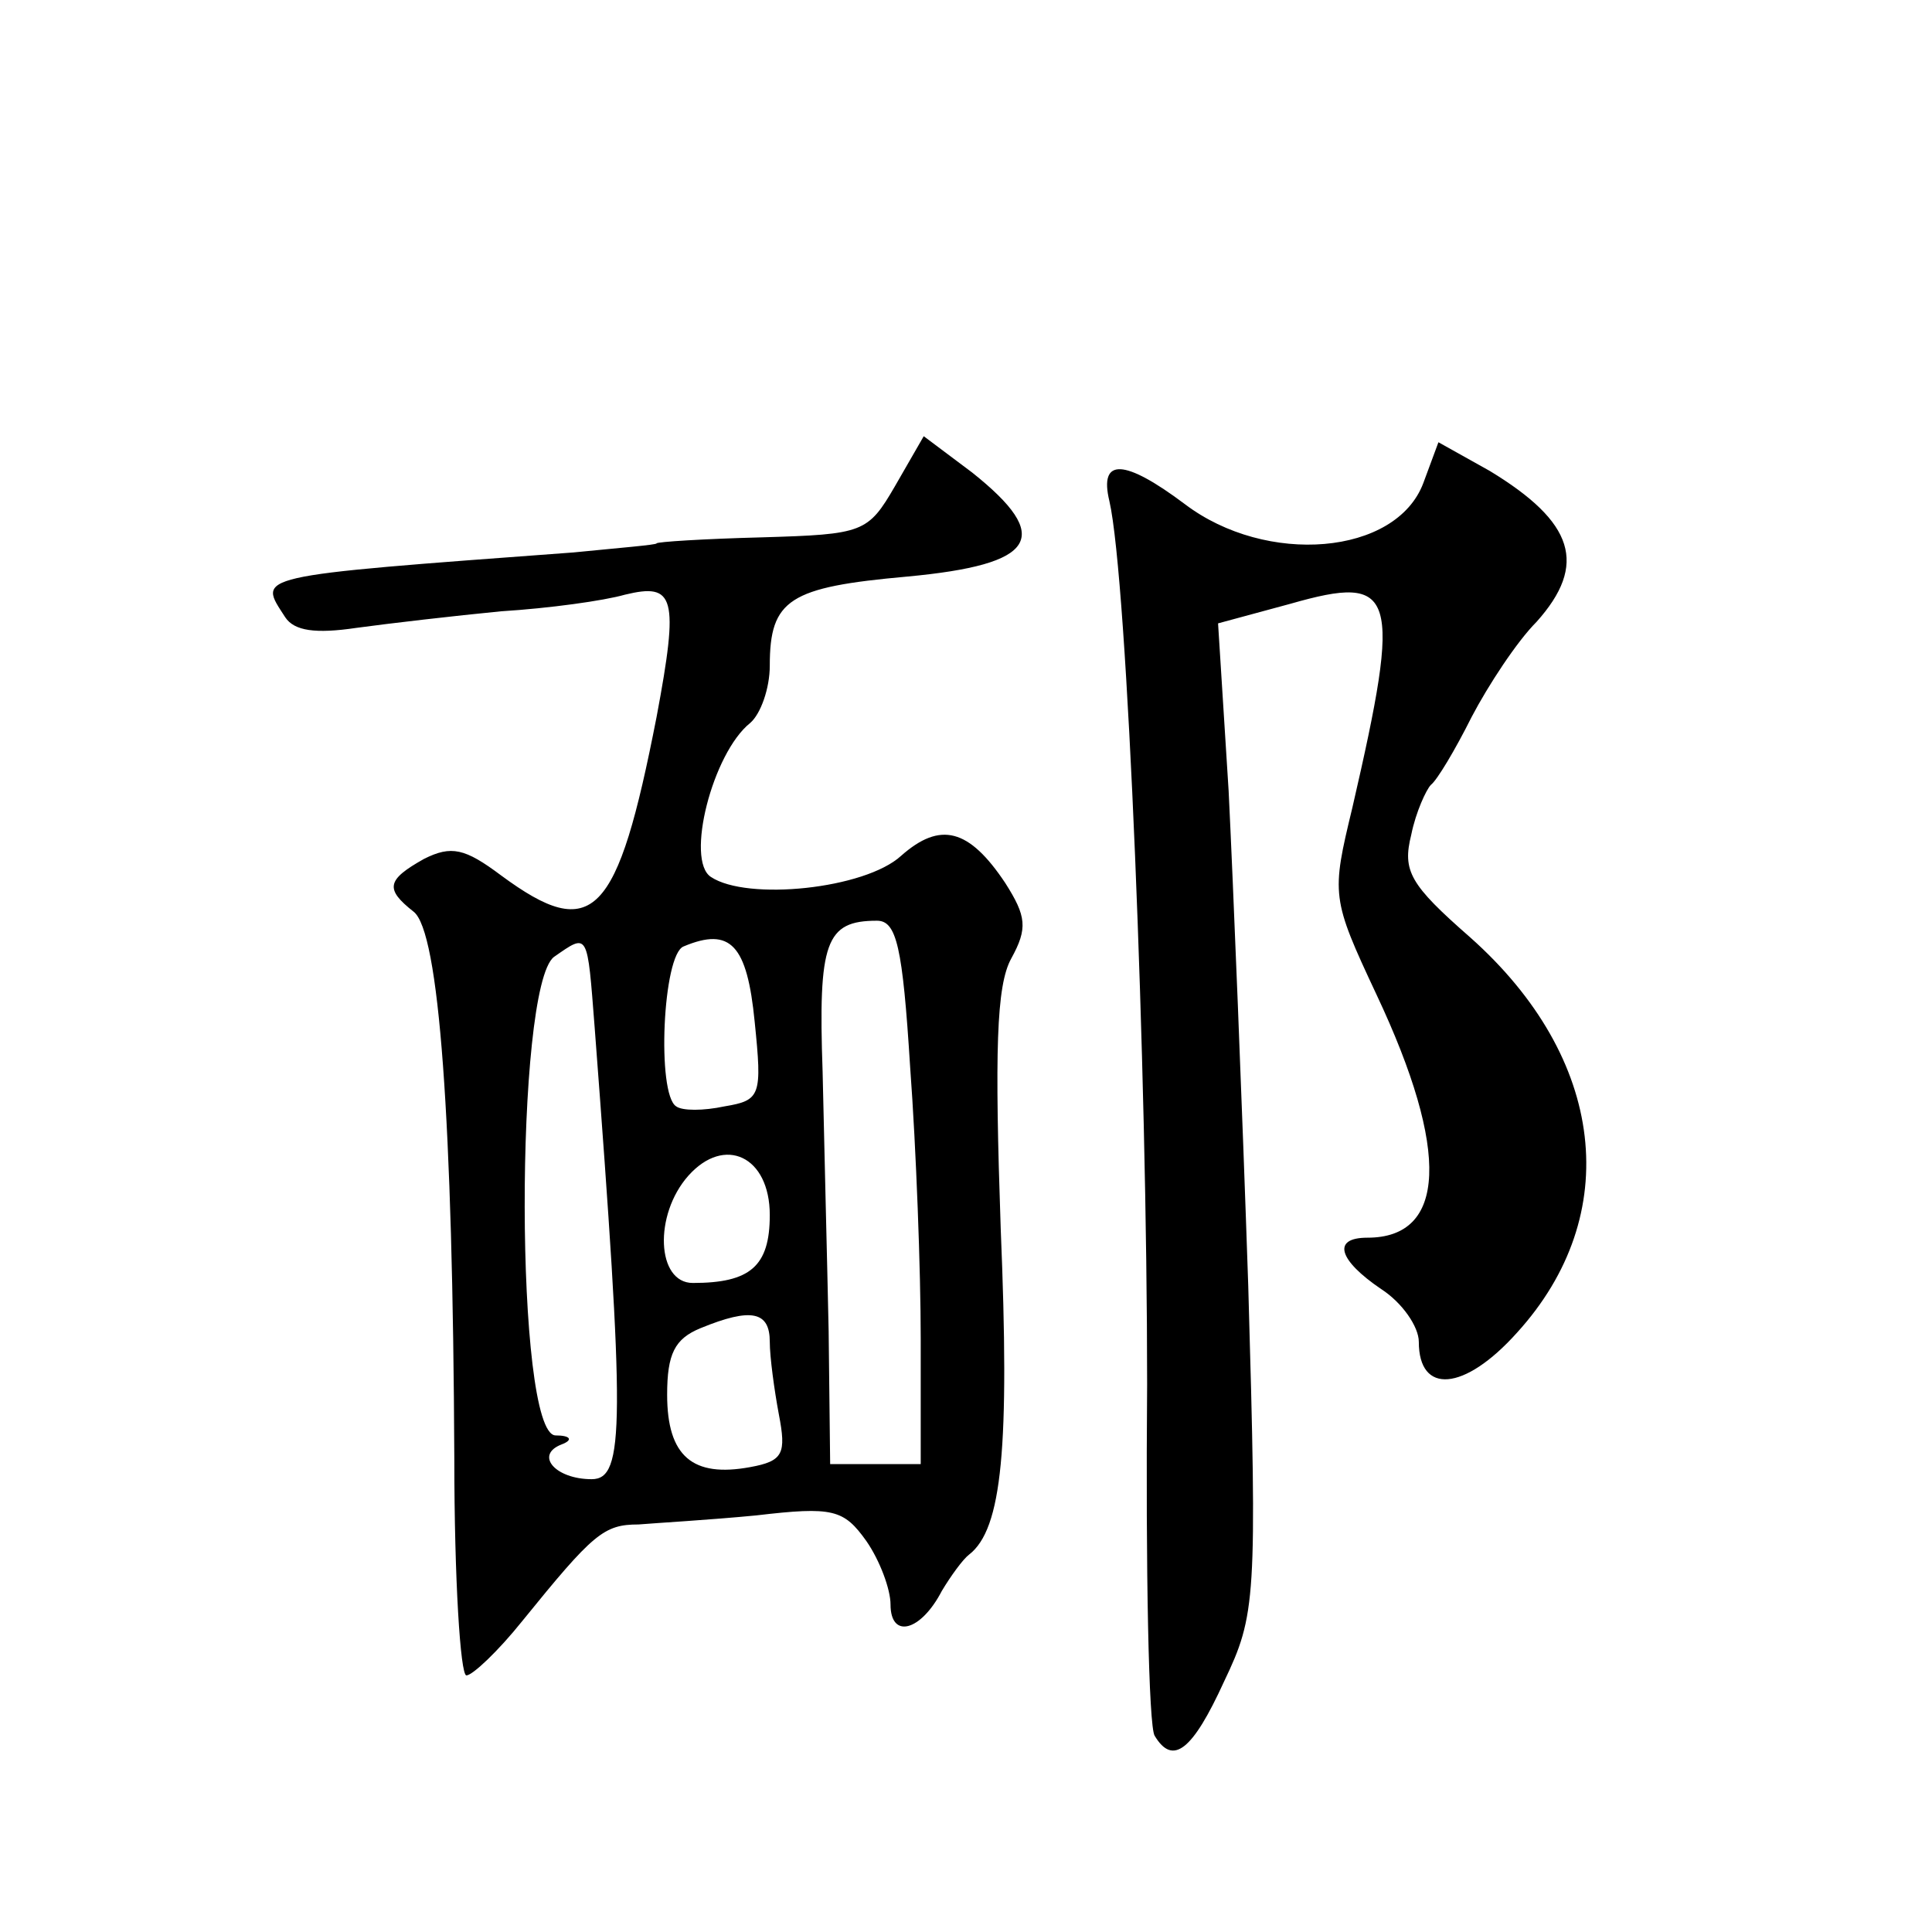 <?xml version="1.0" standalone="no"?>
<!DOCTYPE svg PUBLIC "-//W3C//DTD SVG 20010904//EN"
 "http://www.w3.org/TR/2001/REC-SVG-20010904/DTD/svg10.dtd">
<svg version="1.0" xmlns="http://www.w3.org/2000/svg"
 width="128pt" height="128pt" viewBox="0 0 128 128"
 preserveAspectRatio="xMidYMid meet">
<g transform="translate(0,128) scale(0.1,-0.1)"
fill="#0" stroke="none">
<path d="M593 958 c-18 -31 -21 -32 -88 -34 -39 -1 -70 -3 -70 -4 0 -1 -25 -3 -55
-6 -216 -16 -209 -15 -191 -43 6 -9 20 -11 47 -7 22 3 65 8 96 11 32 2 68 7 82
11 33 8 36 -1 21 -81 -26 -133 -42 -150 -103 -105 -24 18 -33 20 -51 11 -25 -14
-26 -20 -7 -35 17 -13 26 -138 27 -363 0 -79 4 -143 8 -143 4 0 21 16 37 36 47
58 54 64 77 64 12 1 47 3 78 6 51 6 58 4 73 -17 9 -13 16 -32 16 -42 0 -23 20 -18
34 9 6 10 14 21 18 24 22 17 27 71 21 216 -4 117 -3 161 7 179 11 20 10 28 -4 50
-24 36 -43 41 -69 18 -24 -22 -102 -30 -126 -14 -17 11 1 82 26 102 7 6 13 23 13
38 0 44 13 52 91 59 86 8 97 26 43 69 l-32 24 -19 -33z m10 -385 c4 -54 7 -135
7 -180 l0 -83 -30 0 -30 0 -1 88 c-1 48 -3 125 -4 172 -3 86 2 100 36 100 13 0
17 -17 22 -97z m-209 26 c20 -263 20 -299 -2 -299 -24 0 -38 16 -20 23 8 3 6 6
-4 6 -27 1 -27 297 -1 317 23 16 22 17 27 -47z m106 4 c5 -49 4 -52 -20 -56 -14
-3 -28 -3 -32 0 -13 8 -9 101 5 106 31 13 42 1 47 -50z m10 -128 c0 -34 -13 -45
-51 -45 -24 0 -26 45 -3 71 24 27 54 13 54 -26z m0 -84 c0 -10 3 -32 6 -48 5 -26
3 -31 -19 -35 -38 -7 -55 7 -55 48 0 27 5 37 22 44 34 14 46 11 46 -9z M943 960
c-18 -48 -104 -55 -158 -14 -40 30 -57 31 -50 2 12 -52 25 -379 25 -585 -1 -123
1 -227 5 -233 12 -20 25 -10 46 36 21 44 22 54 16 262 -4 119 -10 267 -13 328 l-7
111 48 13 c70 20 74 8 41 -135 -14 -58 -14 -60 16 -124 49 -104 46 -161 -6 -161
-24 0 -19 -15 9 -34 14 -9 25 -25 25 -35 0 -35 30 -33 65 6 71 78 59 182 -31 262
-40 35 -45 44 -39 68 3 15 10 30 13 33 4 3 16 23 27 45 11 21 30 50 43 63 34 38
25 66 -31 100 l-34 19 -10 -27z"/>
</g>
</svg>
